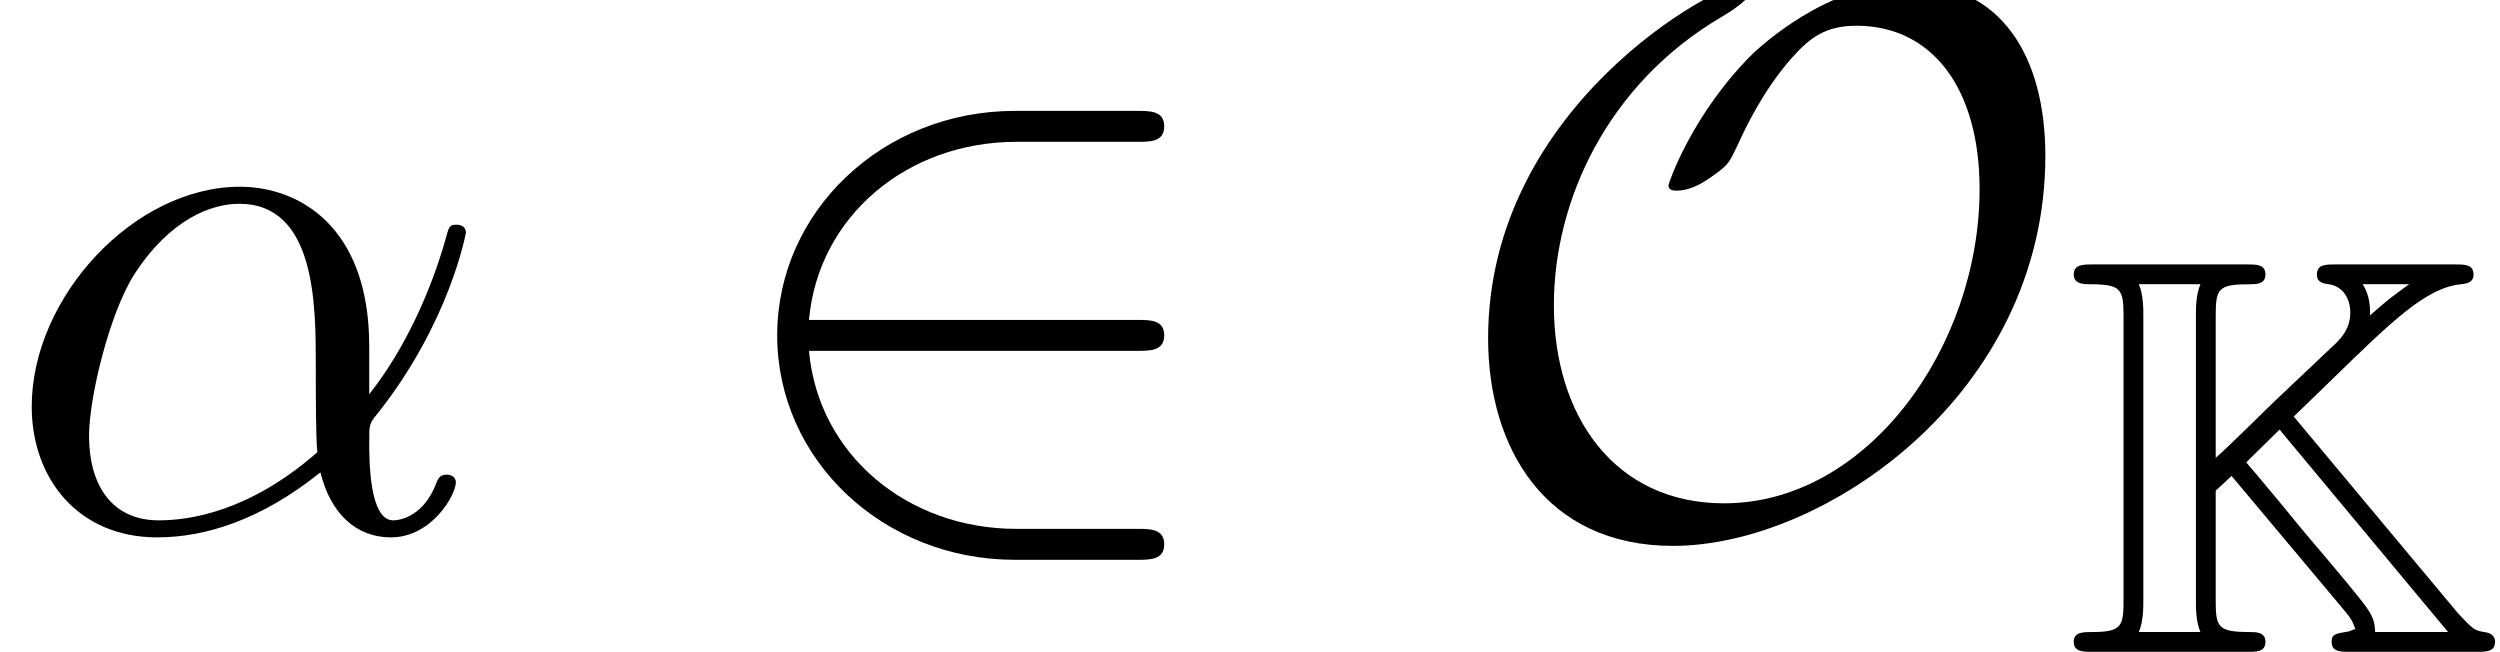 <?xml version='1.0' encoding='UTF-8'?>
<!-- This file was generated by dvisvgm 2.6.3 -->
<svg version='1.1' xmlns='http://www.w3.org/2000/svg' xmlns:xlink='http://www.w3.org/1999/xlink' width='35.236pt' height='9.187pt' viewBox='70.735 61.288 35.236 9.187'>
<defs>
<path id='g0-75' d='M3.292 -3.316L3.81 -3.818C4.678 -4.663 5.157 -5.133 5.651 -5.181C5.715 -5.189 5.826 -5.197 5.826 -5.316C5.826 -5.46 5.707 -5.46 5.563 -5.46H3.881C3.738 -5.46 3.618 -5.46 3.618 -5.316C3.618 -5.197 3.73 -5.189 3.786 -5.181C4.001 -5.149 4.089 -4.957 4.089 -4.782C4.089 -4.559 3.961 -4.423 3.889 -4.352L3.021 -3.531C2.837 -3.355 2.383 -2.901 2.192 -2.734V-4.726C2.192 -5.125 2.224 -5.181 2.686 -5.181C2.758 -5.181 2.893 -5.181 2.893 -5.316C2.893 -5.46 2.774 -5.46 2.63 -5.46H0.462C0.319 -5.46 0.191 -5.46 0.191 -5.316C0.191 -5.181 0.343 -5.181 0.406 -5.181C0.861 -5.181 0.893 -5.117 0.893 -4.726V-0.733C0.893 -0.359 0.869 -0.279 0.446 -0.279C0.327 -0.279 0.191 -0.279 0.191 -0.143C0.191 0 0.319 0 0.462 0H2.63C2.774 0 2.893 0 2.893 -0.143C2.893 -0.279 2.758 -0.279 2.67 -0.279C2.216 -0.279 2.192 -0.351 2.192 -0.733V-2.271L2.415 -2.479L3.826 -0.797L4.033 -0.55C4.121 -0.438 4.121 -0.422 4.16 -0.319C4.113 -0.311 4.097 -0.295 4.065 -0.287C3.873 -0.255 3.826 -0.247 3.826 -0.143C3.826 0 3.945 0 4.089 0H5.866C6.009 0 6.129 0 6.129 -0.143C6.129 -0.247 6.033 -0.271 5.978 -0.279C5.858 -0.295 5.826 -0.327 5.762 -0.383C5.691 -0.454 5.635 -0.51 5.595 -0.558L3.292 -3.316ZM4.918 -5.181C4.67 -4.997 4.655 -4.997 4.368 -4.742C4.368 -4.862 4.368 -5.013 4.264 -5.181H4.918ZM1.108 -0.279C1.172 -0.422 1.172 -0.622 1.172 -0.717V-4.742C1.172 -4.838 1.172 -5.037 1.108 -5.181H1.977C1.913 -5.037 1.913 -4.838 1.913 -4.742V-0.717C1.913 -0.622 1.913 -0.422 1.977 -0.279H1.108ZM3.092 -3.132L5.467 -0.279H4.439C4.431 -0.414 4.431 -0.494 4.224 -0.749C4.049 -0.972 3.595 -1.506 3.411 -1.722C3.252 -1.921 2.702 -2.582 2.622 -2.67L3.092 -3.132Z'/>
<path id='g1-50' d='M5.978 -2.509C6.164 -2.509 6.36 -2.509 6.36 -2.727S6.164 -2.945 5.978 -2.945H1.353C1.484 -4.407 2.738 -5.455 4.276 -5.455H5.978C6.164 -5.455 6.36 -5.455 6.36 -5.673S6.164 -5.891 5.978 -5.891H4.255C2.389 -5.891 0.905 -4.473 0.905 -2.727S2.389 0.436 4.255 0.436H5.978C6.164 0.436 6.36 0.436 6.36 0.218S6.164 0 5.978 0H4.276C2.738 0 1.484 -1.047 1.353 -2.509H5.978Z'/>
<path id='g1-79' d='M8.476 -5.258C8.476 -6.644 7.865 -7.691 6.535 -7.691C5.4 -7.691 4.44 -6.775 4.364 -6.709C3.491 -5.847 3.164 -4.865 3.164 -4.844C3.164 -4.778 3.218 -4.767 3.273 -4.767C3.48 -4.767 3.655 -4.876 3.818 -4.996C4.015 -5.138 4.025 -5.171 4.145 -5.422C4.244 -5.64 4.495 -6.175 4.898 -6.633C5.16 -6.927 5.378 -7.091 5.815 -7.091C6.873 -7.091 7.549 -6.218 7.549 -4.789C7.549 -2.564 5.967 -0.36 3.949 -0.36C2.4 -0.36 1.549 -1.593 1.549 -3.153C1.549 -4.636 2.313 -6.273 3.905 -7.211C4.015 -7.276 4.342 -7.473 4.342 -7.615C4.342 -7.691 4.255 -7.691 4.233 -7.691C3.851 -7.691 0.622 -5.956 0.622 -2.684C0.622 -1.156 1.418 0.24 3.229 0.24C5.356 0.24 8.476 -1.898 8.476 -5.258Z'/>
<path id='g2-11' d='M5.204 -2.575C5.204 -4.287 4.189 -4.822 3.382 -4.822C1.887 -4.822 0.447 -3.262 0.447 -1.724C0.447 -0.709 1.102 0.12 2.215 0.12C2.902 0.12 3.687 -0.131 4.516 -0.796C4.658 -0.218 5.018 0.12 5.509 0.12C6.087 0.12 6.425 -0.48 6.425 -0.655C6.425 -0.731 6.36 -0.764 6.295 -0.764C6.218 -0.764 6.185 -0.731 6.153 -0.655C5.956 -0.12 5.564 -0.12 5.542 -0.12C5.204 -0.12 5.204 -0.971 5.204 -1.233C5.204 -1.462 5.204 -1.484 5.313 -1.615C6.338 -2.902 6.567 -4.167 6.567 -4.178C6.567 -4.2 6.556 -4.287 6.436 -4.287C6.327 -4.287 6.327 -4.255 6.273 -4.058C6.076 -3.371 5.716 -2.542 5.204 -1.898V-2.575ZM4.473 -1.08C3.513 -0.24 2.673 -0.12 2.236 -0.12C1.582 -0.12 1.255 -0.611 1.255 -1.309C1.255 -1.844 1.538 -3.022 1.887 -3.578C2.4 -4.375 2.989 -4.582 3.371 -4.582C4.451 -4.582 4.451 -3.153 4.451 -2.302C4.451 -1.898 4.451 -1.265 4.473 -1.08Z'/>
</defs>
<g id='page1'>
<use x='70.735' y='68.742' xlink:href='#g2-11'/>
<use x='80.784' y='68.742' xlink:href='#g1-50'/>
<use x='91.087' y='68.742' xlink:href='#g1-79'/>
<use x='99.772' y='70.475' xlink:href='#g0-75'/>
</g>
</svg><!--Rendered by QuickLaTeX.com-->